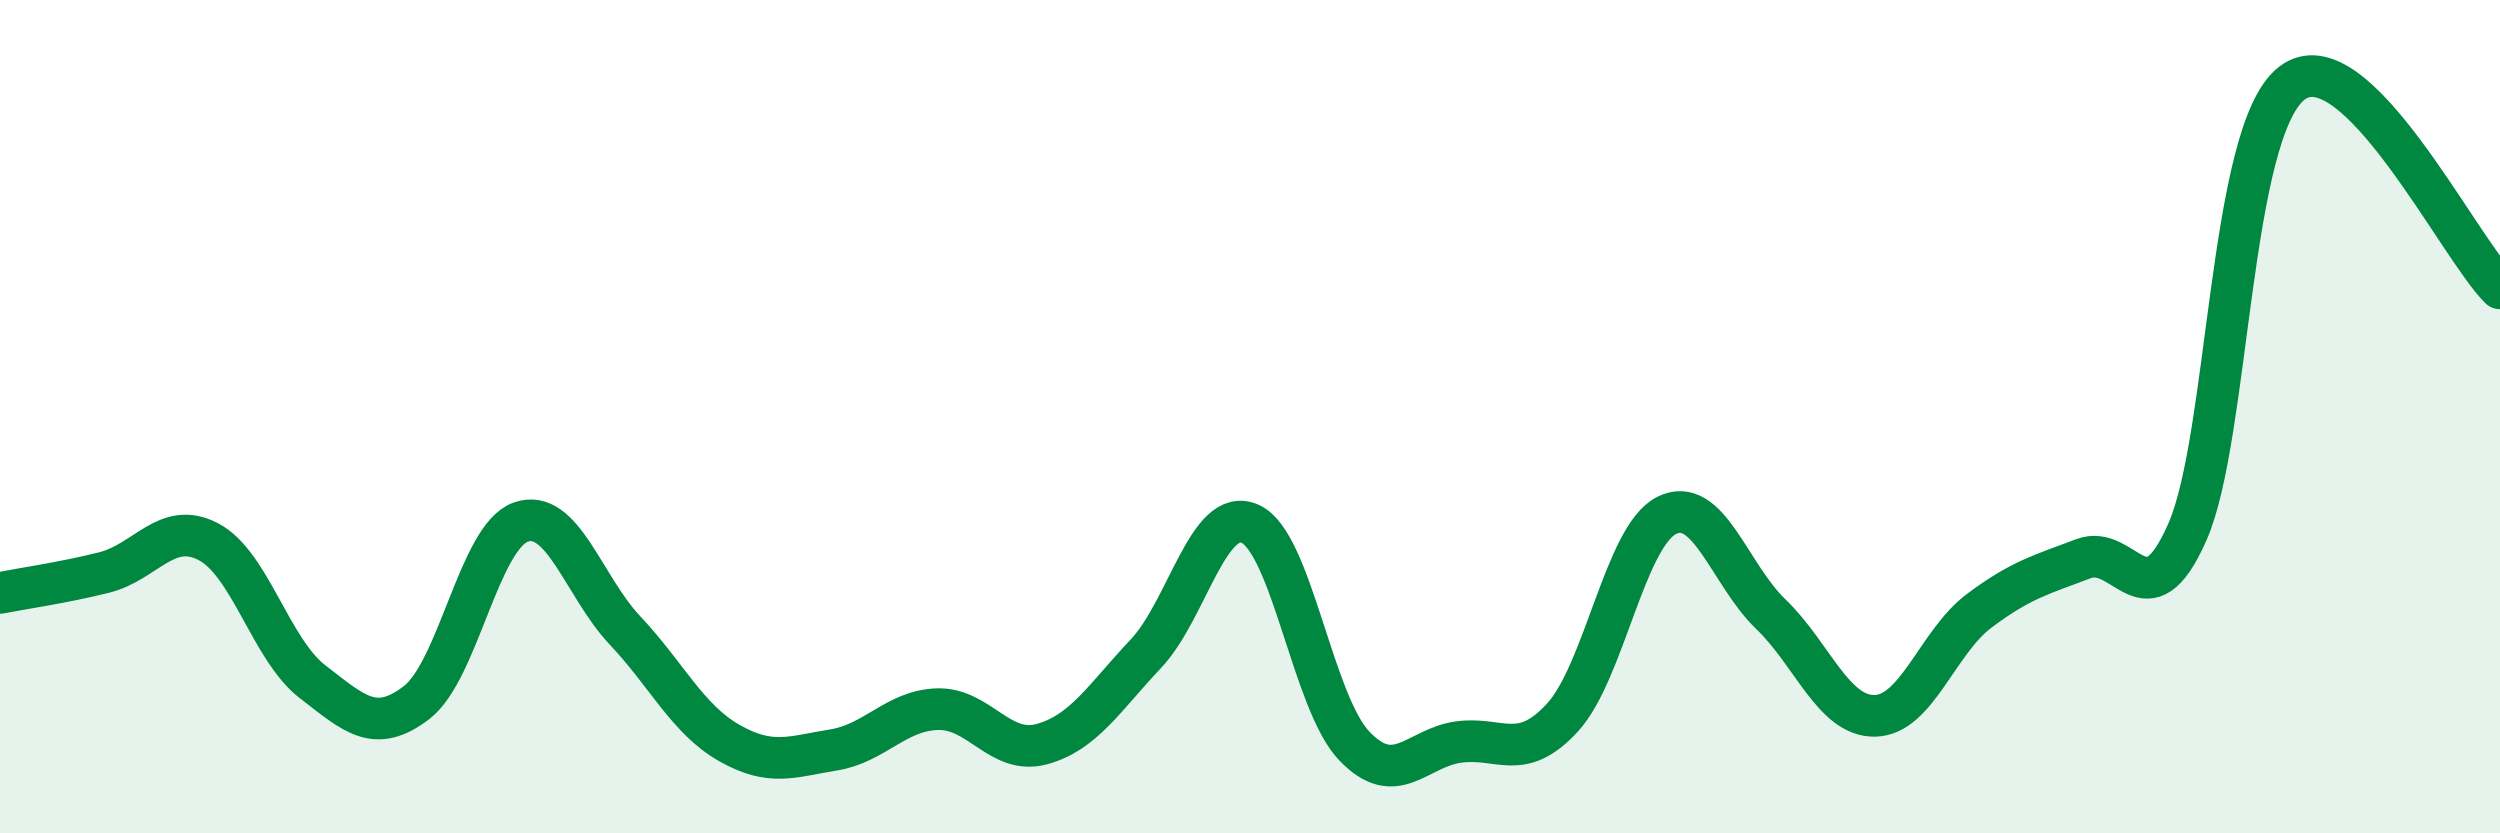 
    <svg width="60" height="20" viewBox="0 0 60 20" xmlns="http://www.w3.org/2000/svg">
      <path
        d="M 0,14.23 C 0.5,14.13 1.5,13.99 2.5,13.74 C 3.5,13.49 4,12.48 5,13 C 6,13.52 6.5,15.59 7.5,16.36 C 8.5,17.13 9,17.63 10,16.86 C 11,16.09 11.5,12.88 12.5,12.53 C 13.5,12.18 14,14.07 15,15.13 C 16,16.19 16.5,17.26 17.5,17.83 C 18.5,18.4 19,18.16 20,18 C 21,17.84 21.5,17.05 22.5,17.02 C 23.5,16.99 24,18.13 25,17.86 C 26,17.59 26.5,16.75 27.5,15.69 C 28.5,14.63 29,12.13 30,12.57 C 31,13.01 31.5,16.85 32.5,17.9 C 33.5,18.95 34,17.95 35,17.81 C 36,17.67 36.5,18.31 37.5,17.22 C 38.5,16.13 39,12.87 40,12.37 C 41,11.87 41.5,13.78 42.5,14.74 C 43.5,15.7 44,17.2 45,17.18 C 46,17.16 46.5,15.41 47.5,14.66 C 48.5,13.91 49,13.79 50,13.41 C 51,13.03 51.5,15.04 52.5,12.76 C 53.5,10.48 53.5,3.17 55,2 C 56.5,0.83 59,5.94 60,6.92L60 20L0 20Z"
        fill="#008740"
        opacity="0.1"
        stroke-linecap="round"
        stroke-linejoin="round"
      />
      <path
        d="M 0,14.23 C 0.5,14.13 1.5,13.99 2.5,13.74 C 3.5,13.49 4,12.48 5,13 C 6,13.52 6.5,15.59 7.5,16.36 C 8.5,17.13 9,17.63 10,16.86 C 11,16.09 11.5,12.88 12.5,12.53 C 13.5,12.18 14,14.07 15,15.13 C 16,16.19 16.5,17.26 17.5,17.83 C 18.5,18.4 19,18.16 20,18 C 21,17.84 21.5,17.05 22.5,17.02 C 23.5,16.99 24,18.13 25,17.86 C 26,17.59 26.5,16.75 27.5,15.69 C 28.5,14.63 29,12.13 30,12.57 C 31,13.01 31.5,16.85 32.5,17.9 C 33.5,18.95 34,17.95 35,17.81 C 36,17.67 36.5,18.31 37.5,17.22 C 38.5,16.13 39,12.87 40,12.37 C 41,11.87 41.5,13.78 42.5,14.74 C 43.5,15.7 44,17.2 45,17.18 C 46,17.16 46.5,15.41 47.5,14.66 C 48.5,13.91 49,13.79 50,13.41 C 51,13.03 51.5,15.04 52.5,12.76 C 53.5,10.48 53.5,3.17 55,2 C 56.5,0.83 59,5.94 60,6.92"
        stroke="#008740"
        stroke-width="1"
        fill="none"
        stroke-linecap="round"
        stroke-linejoin="round"
      />
    </svg>
  